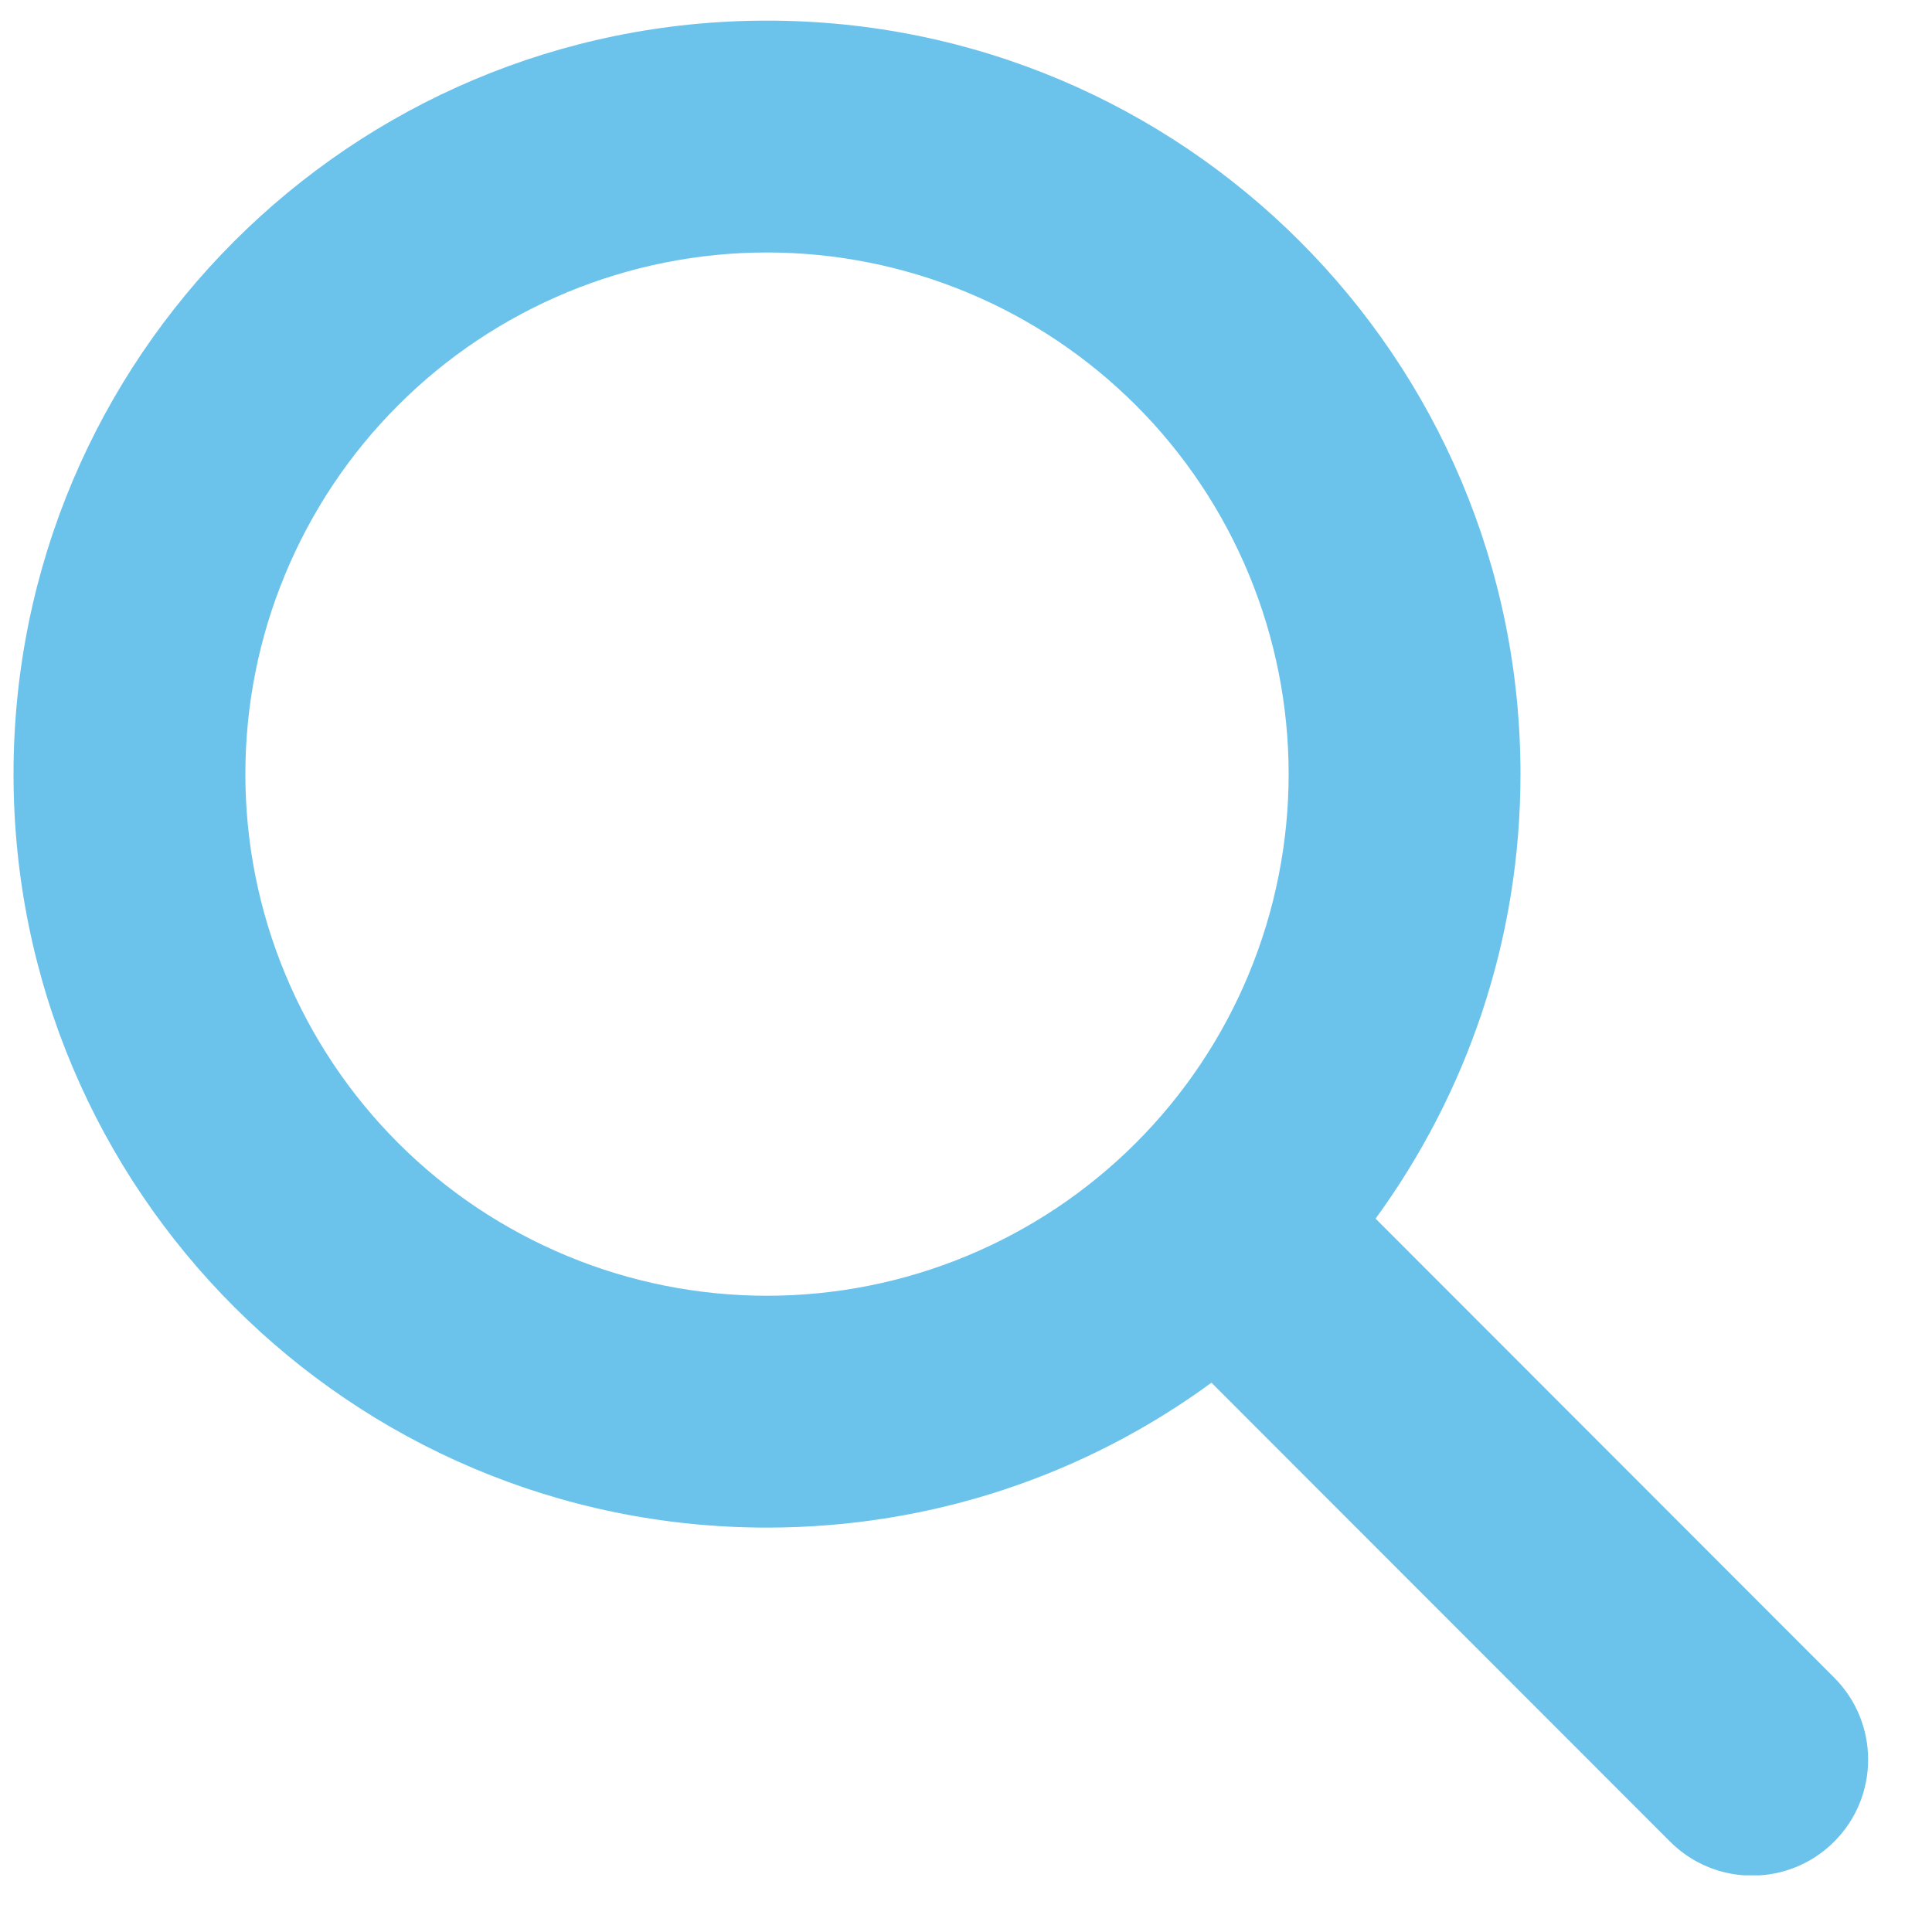 <svg width="25" height="25" viewBox="0 0 25 25" fill="none" xmlns="http://www.w3.org/2000/svg">
<g clip-path="url(#clip0_193_1103)">
<path d="M19.675 10.017C19.675 12.169 18.976 14.156 17.8 15.769L23.734 21.708C24.32 22.294 24.32 23.245 23.734 23.831C23.148 24.417 22.197 24.417 21.611 23.831L15.676 17.892C14.064 19.073 12.076 19.767 9.925 19.767C4.539 19.767 0.175 15.403 0.175 10.017C0.175 4.631 4.539 0.267 9.925 0.267C15.311 0.267 19.675 4.631 19.675 10.017ZM9.925 16.767C10.811 16.767 11.689 16.593 12.508 16.253C13.327 15.914 14.071 15.417 14.698 14.79C15.325 14.163 15.822 13.419 16.161 12.6C16.5 11.781 16.675 10.903 16.675 10.017C16.675 9.131 16.5 8.253 16.161 7.434C15.822 6.615 15.325 5.871 14.698 5.244C14.071 4.617 13.327 4.12 12.508 3.781C11.689 3.442 10.811 3.267 9.925 3.267C9.038 3.267 8.161 3.442 7.342 3.781C6.523 4.12 5.779 4.617 5.152 5.244C4.525 5.871 4.028 6.615 3.689 7.434C3.349 8.253 3.175 9.131 3.175 10.017C3.175 10.903 3.349 11.781 3.689 12.6C4.028 13.419 4.525 14.163 5.152 14.79C5.779 15.417 6.523 15.914 7.342 16.253C8.161 16.593 9.038 16.767 9.925 16.767Z" fill="#6BC3EB"/>
</g>
<defs>
<clipPath id="clip0_193_1103">
<path d="M0.175 0.267H24.175V24.267H0.175V0.267Z" fill="white"/>
</clipPath>
</defs>
</svg>
